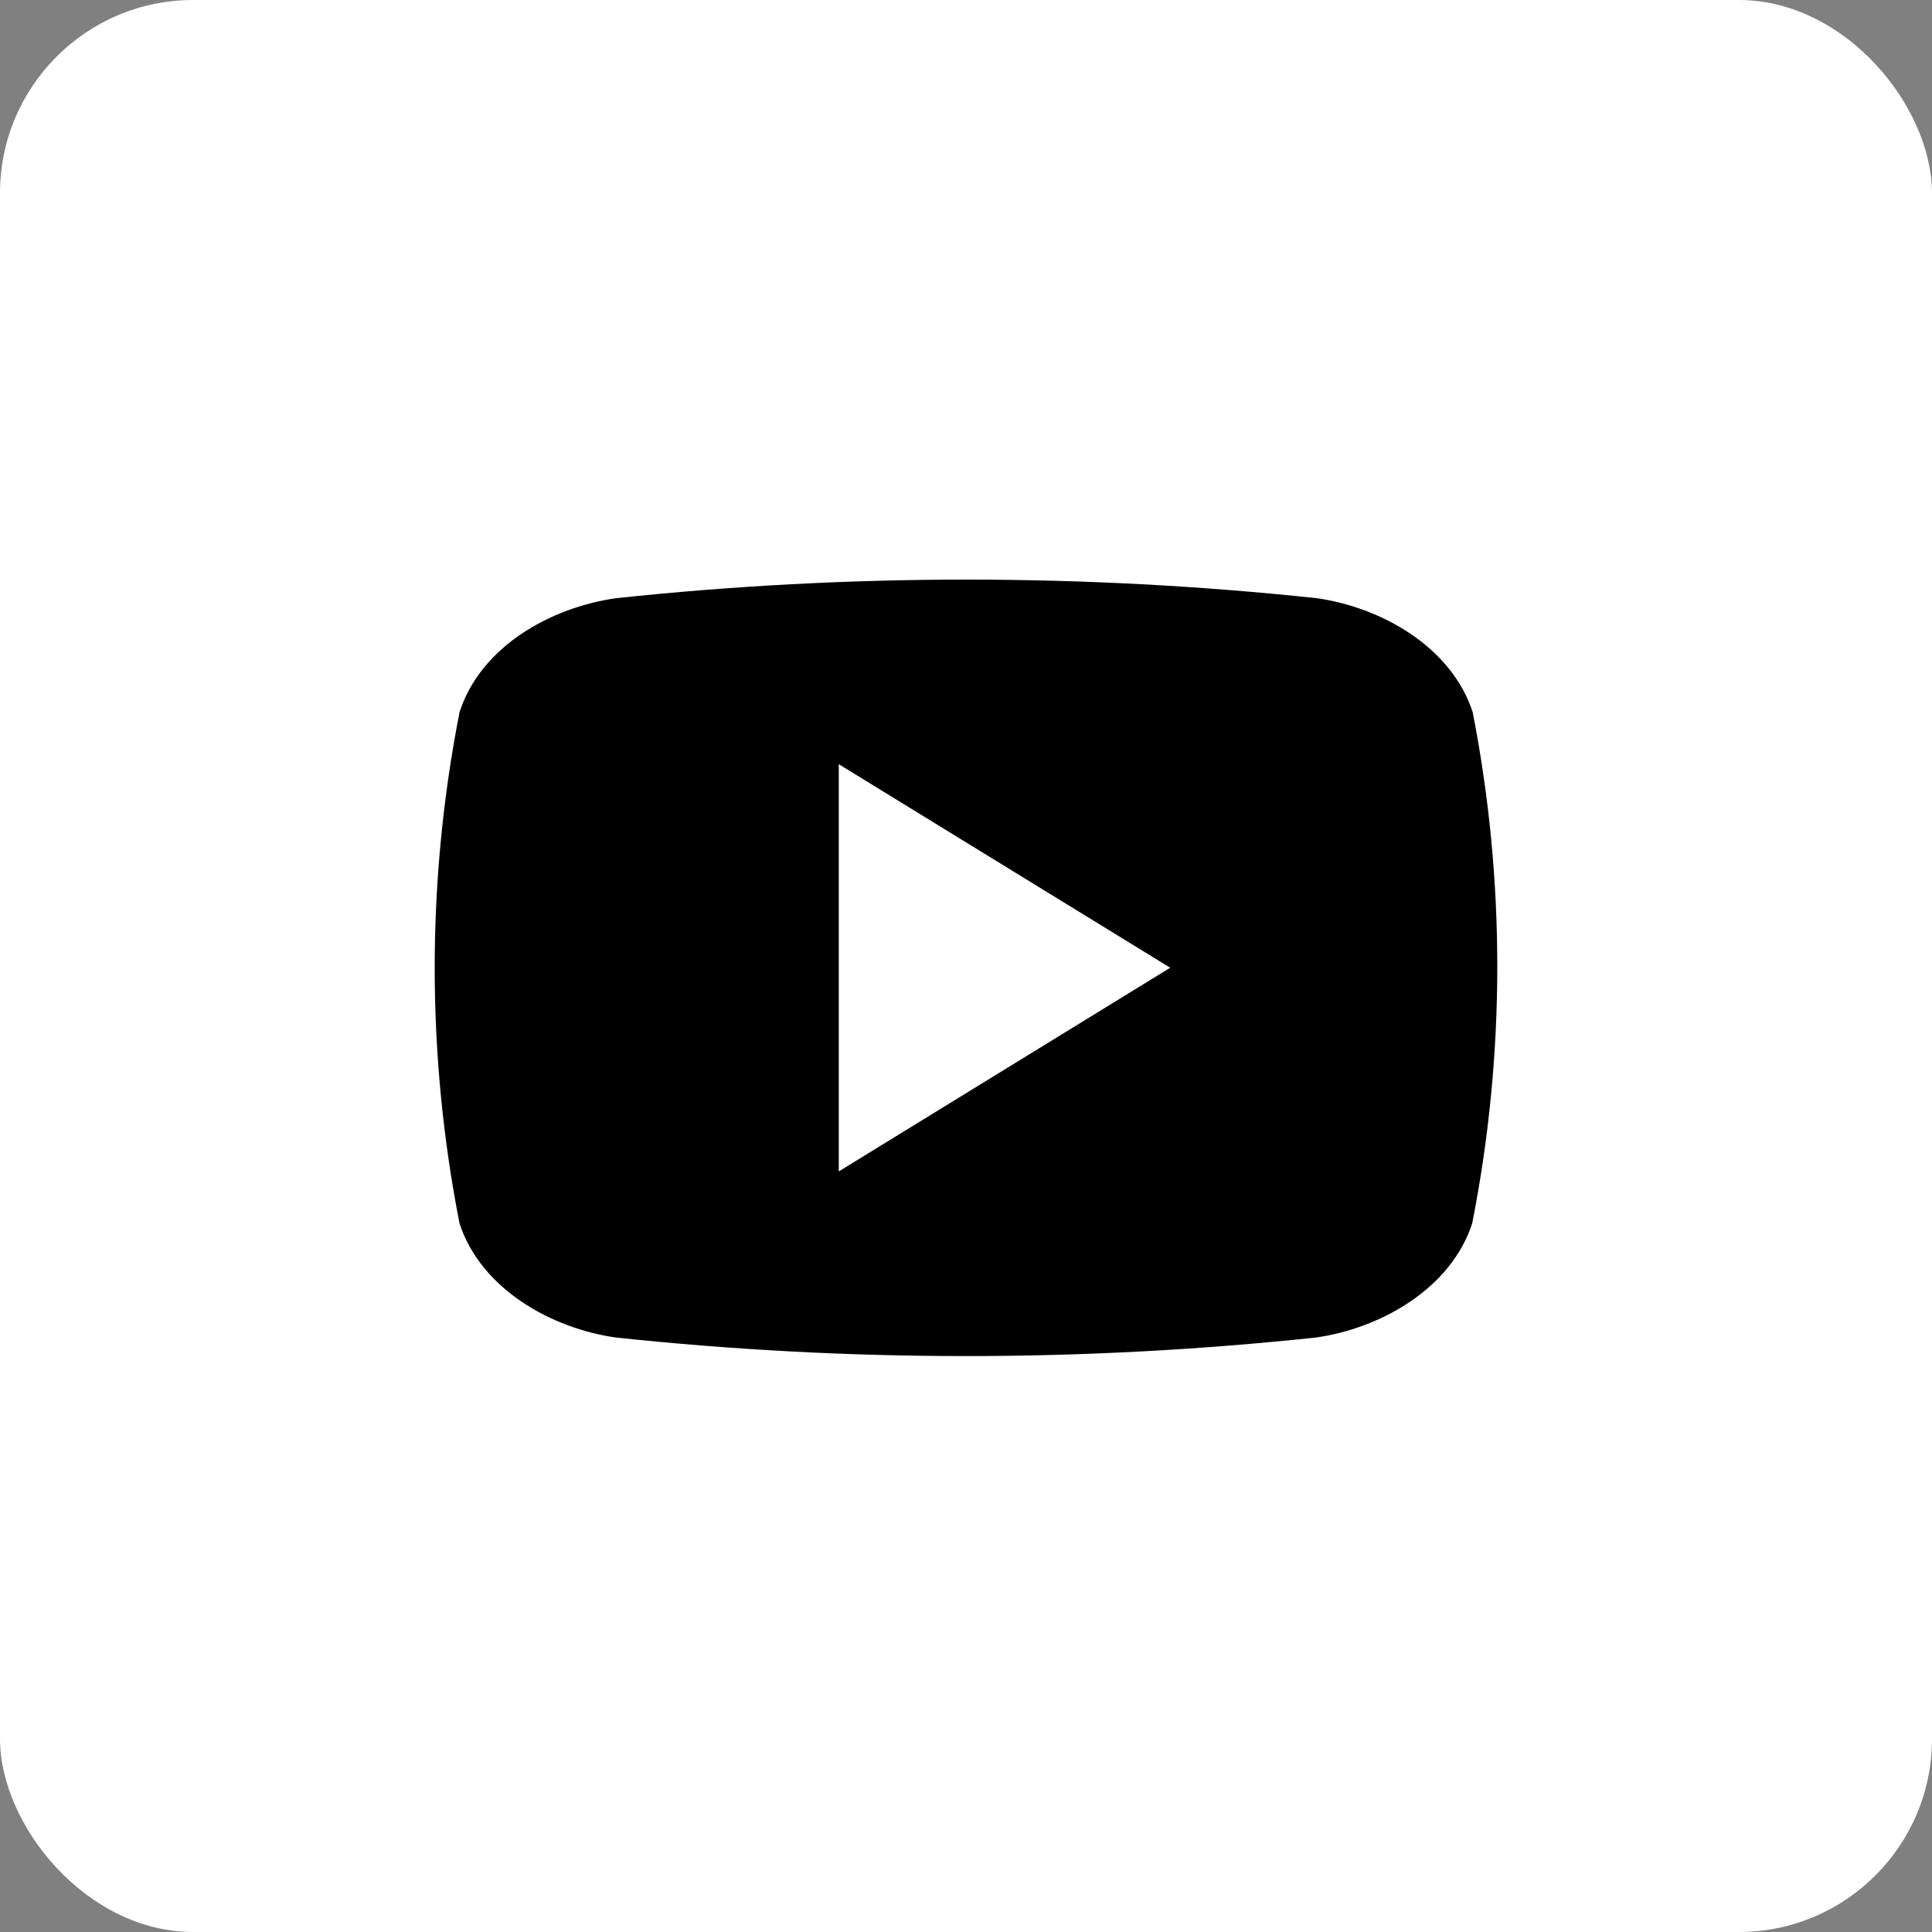 <svg width="40" height="40" viewBox="0 0 40 40" fill="none" xmlns="http://www.w3.org/2000/svg">
<rect x="0" y="0" width="40" height="40" fill="#808080" stroke="none"/>
<rect width="40" height="40" rx="4" fill="white"/>
<path fill-rule="evenodd" clip-rule="evenodd" d="M27.244 27.692C28.584 27.503 30.04 26.681 30.48 25.33C31.169 21.836 31.173 18.241 30.491 14.746C30.051 13.391 28.596 12.572 27.256 12.384C22.438 11.872 17.579 11.872 12.762 12.384C11.41 12.572 9.954 13.38 9.514 14.746C8.829 18.241 8.829 21.835 9.514 25.33C9.954 26.681 11.41 27.503 12.75 27.692C17.568 28.204 22.426 28.204 27.244 27.692ZM24.228 20.036L17.366 15.822V24.253L24.228 20.036Z" fill="black"/>
</svg>
